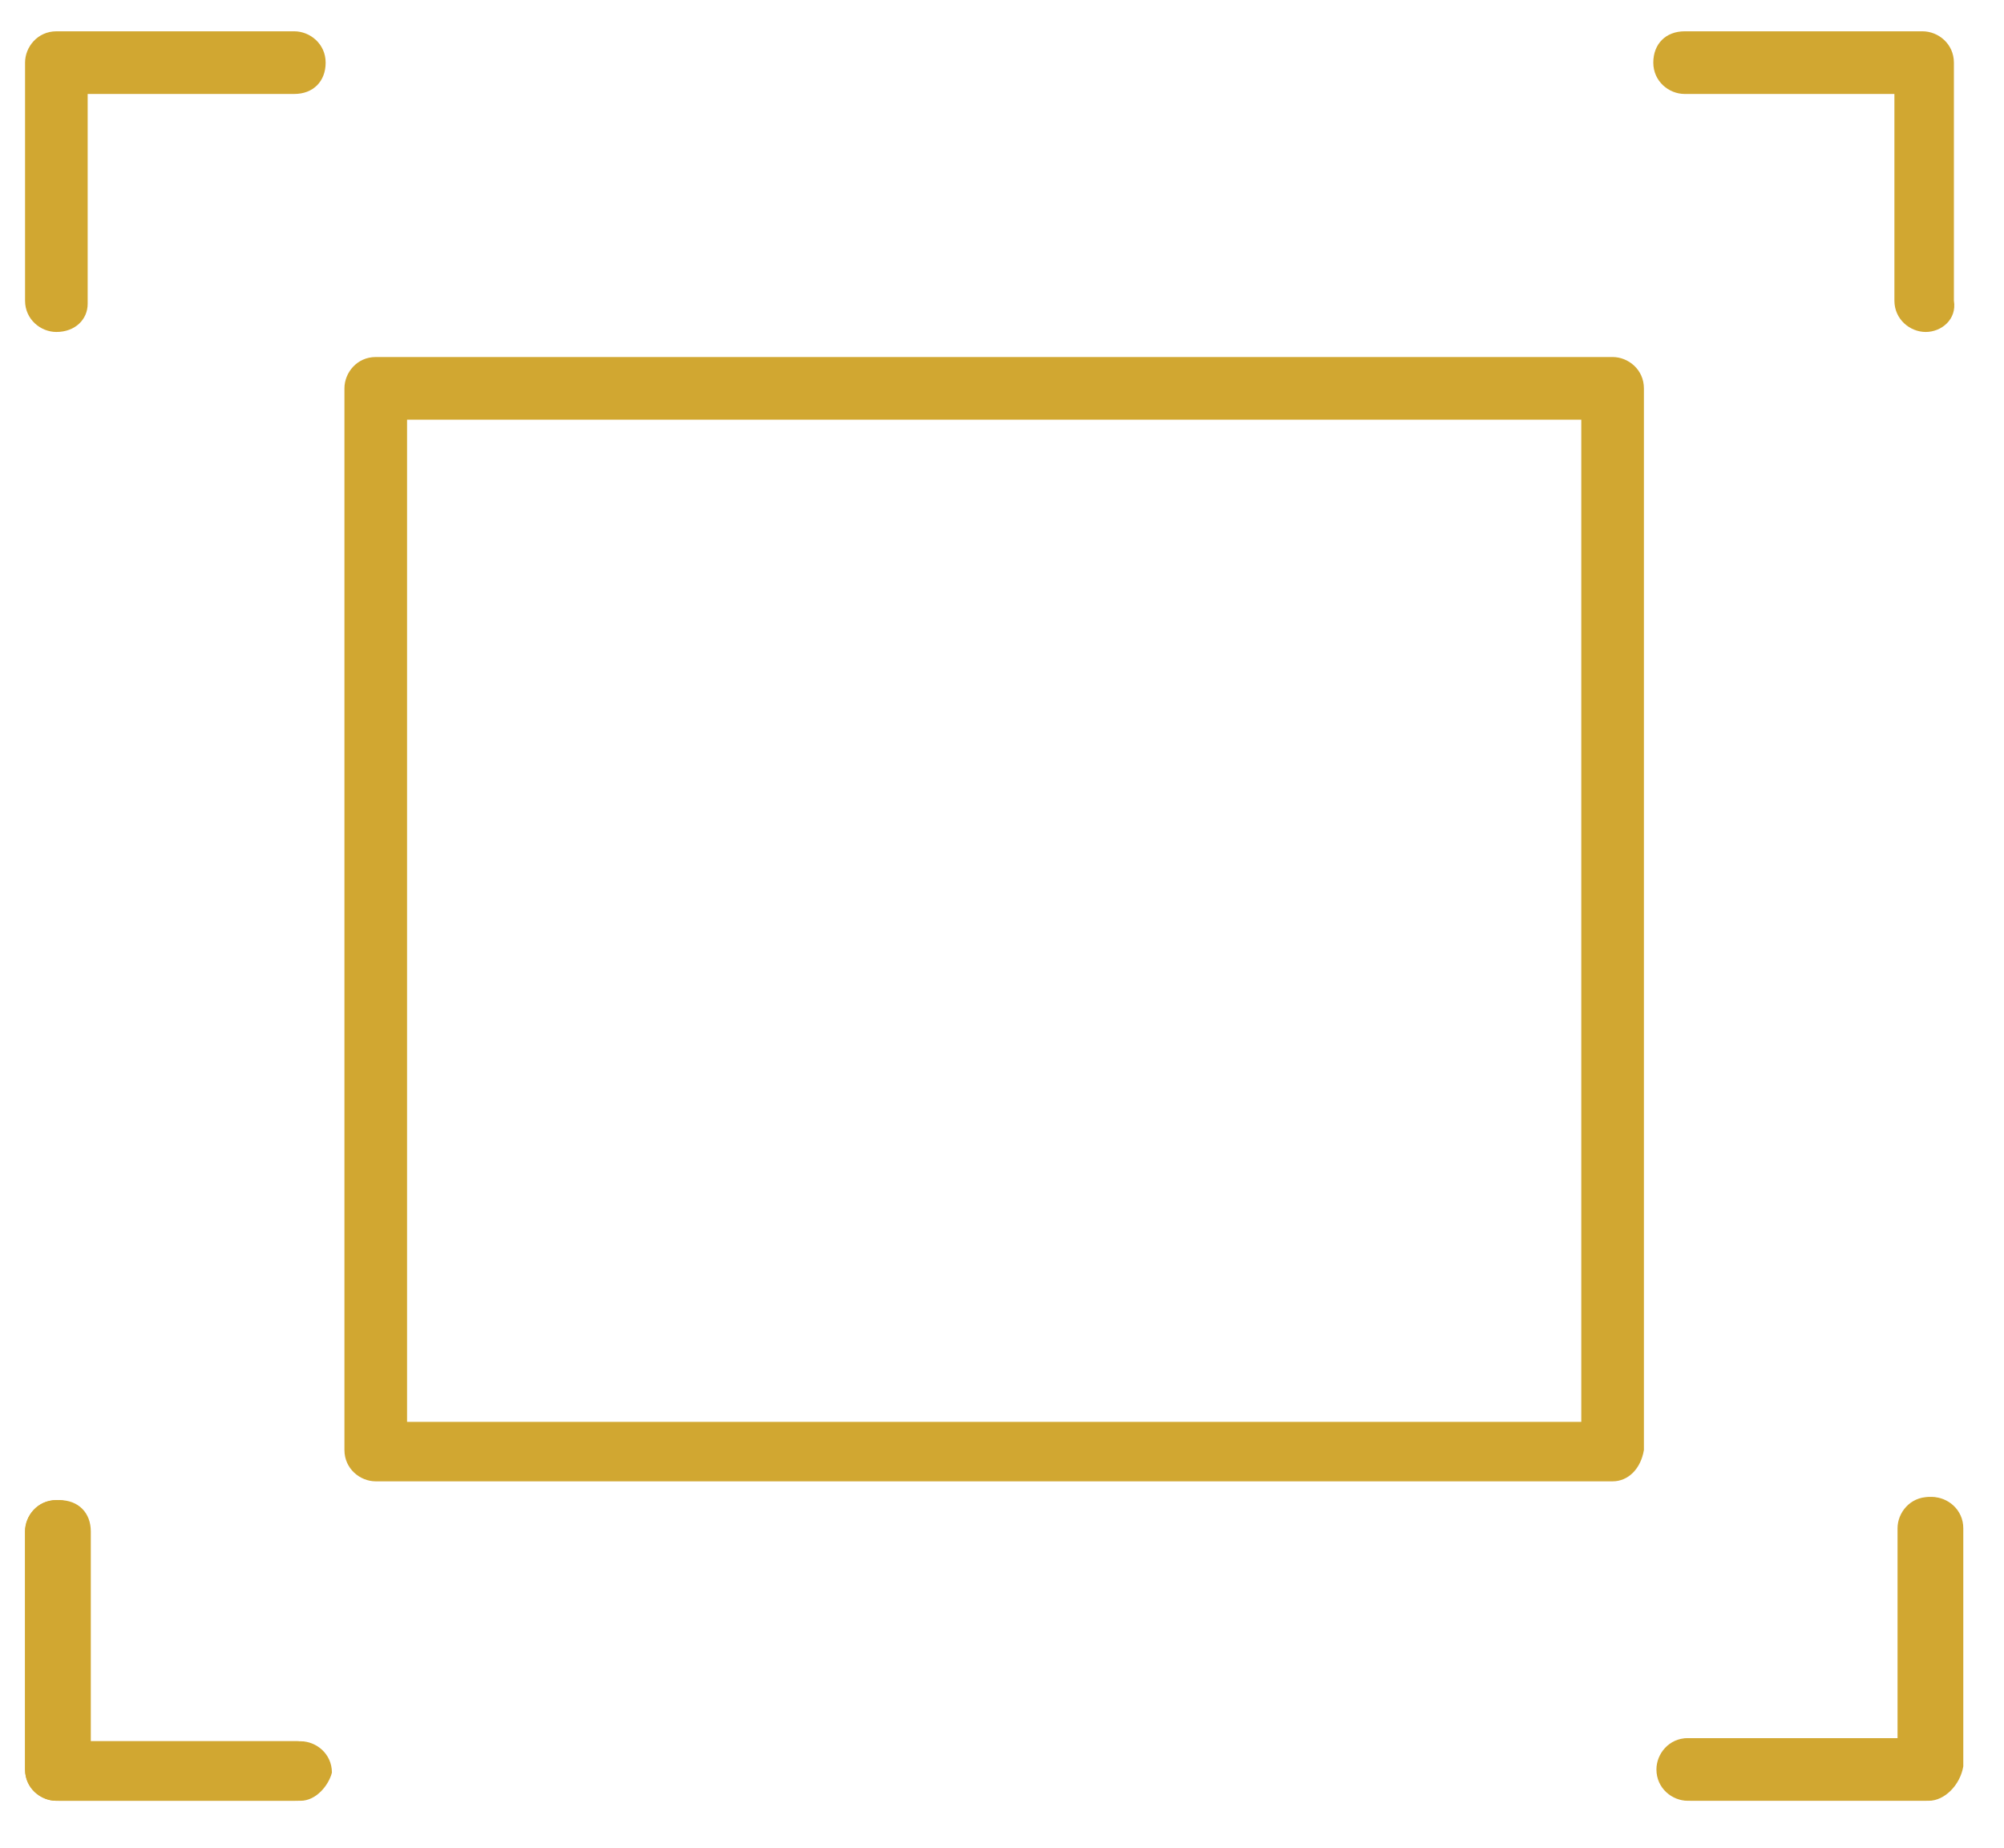 <?xml version="1.0" encoding="utf-8"?>
<!-- Generator: Adobe Illustrator 21.0.0, SVG Export Plug-In . SVG Version: 6.00 Build 0)  -->
<svg version="1.1" xmlns="http://www.w3.org/2000/svg" xmlns:xlink="http://www.w3.org/1999/xlink" x="0px" y="0px" width="64px"
	 height="59px" viewBox="0 0 64 59" enable-background="new 0 0 64 59" xml:space="preserve">
<g id="Camada_3">
</g>
<g id="Camada_1">
	<g>
		<g>
			<g>
				<path fill="#D1A731" d="M51.5,47.3H12c-0.5,0-1-0.4-1-1V12.4c0-0.5,0.4-1,1-1h39.5c0.5,0,1,0.4,1,1v33.9
					C52.4,46.9,52,47.3,51.5,47.3z M13,45.4h37.5v-32H13V45.4z"/>
			</g>
		</g>
	</g>
	<g>
		<g>
			<g>
				<g>
					<path fill="#D1A731" d="M61.6,57.5H54c-0.5,0-1-0.4-1-1c0-0.5,0.4-1,1-1h6.7v-6.7c0-0.5,0.4-1,1-1c0.5,0,1,0.4,1,1v7.6
						C62.6,57,62.1,57.5,61.6,57.5z"/>
				</g>
			</g>
		</g>
		<g>
			<g>
				<g>
					<path fill="#D1A731" d="M9.5,57.5H1.8c-0.5,0-1-0.4-1-1v-7.6c0-0.5,0.4-1,1-1s1,0.4,1,1v6.7h6.7c0.5,0,1,0.4,1,1
						C10.5,57,10,57.5,9.5,57.5z"/>
				</g>
			</g>
		</g>
		<g>
			<g>
				<g>
					<g>
						<path fill="#D1A731" d="M61.5,10.6c-0.5,0-1-0.4-1-1V3h-6.7c-0.5,0-1-0.4-1-1s0.4-1,1-1h7.6c0.5,0,1,0.4,1,1v7.6
							C62.5,10.2,62,10.6,61.5,10.6z"/>
					</g>
				</g>
			</g>
		</g>
		<g>
			<g>
				<g>
					<g>
						<path fill="#D1A731" d="M1.8,10.6c-0.5,0-1-0.4-1-1V2c0-0.5,0.4-1,1-1h7.6c0.5,0,1,0.4,1,1s-0.4,1-1,1H2.8v6.7
							C2.8,10.2,2.4,10.6,1.8,10.6z"/>
					</g>
				</g>
			</g>
		</g>
		<g>
			<g>
				<g>
					<g>
						<path fill="#D1A731" d="M61.5,57.5h-7.6c-0.5,0-1-0.4-1-1c0-0.5,0.4-1,1-1h6.7v-6.7c0-0.5,0.4-1,1-1s1,0.4,1,1v7.6
							C62.5,57,62,57.5,61.5,57.5z"/>
					</g>
				</g>
			</g>
		</g>
		<g>
			<g>
				<g>
					<path fill="#D1A731" d="M9.4,57.5H1.8c-0.5,0-1-0.4-1-1v-7.6c0-0.5,0.4-1,1-1s1,0.4,1,1v6.7h6.7c0.5,0,1,0.4,1,1
						C10.4,57,10,57.5,9.4,57.5z"/>
				</g>
			</g>
		</g>
		<g>
			<g>
				<g>
					<g>
						<path fill="#D1A731" d="M9.6,57.5H1.9c-0.5,0-1-0.4-1-1v-7.6c0-0.5,0.4-1,1-1s1,0.4,1,1v6.7h6.7c0.5,0,1,0.4,1,1
							C10.5,57,10.1,57.5,9.6,57.5z"/>
					</g>
				</g>
			</g>
		</g>
	</g>
</g>
<g id="Guias" display="none">
</g>
</svg>

